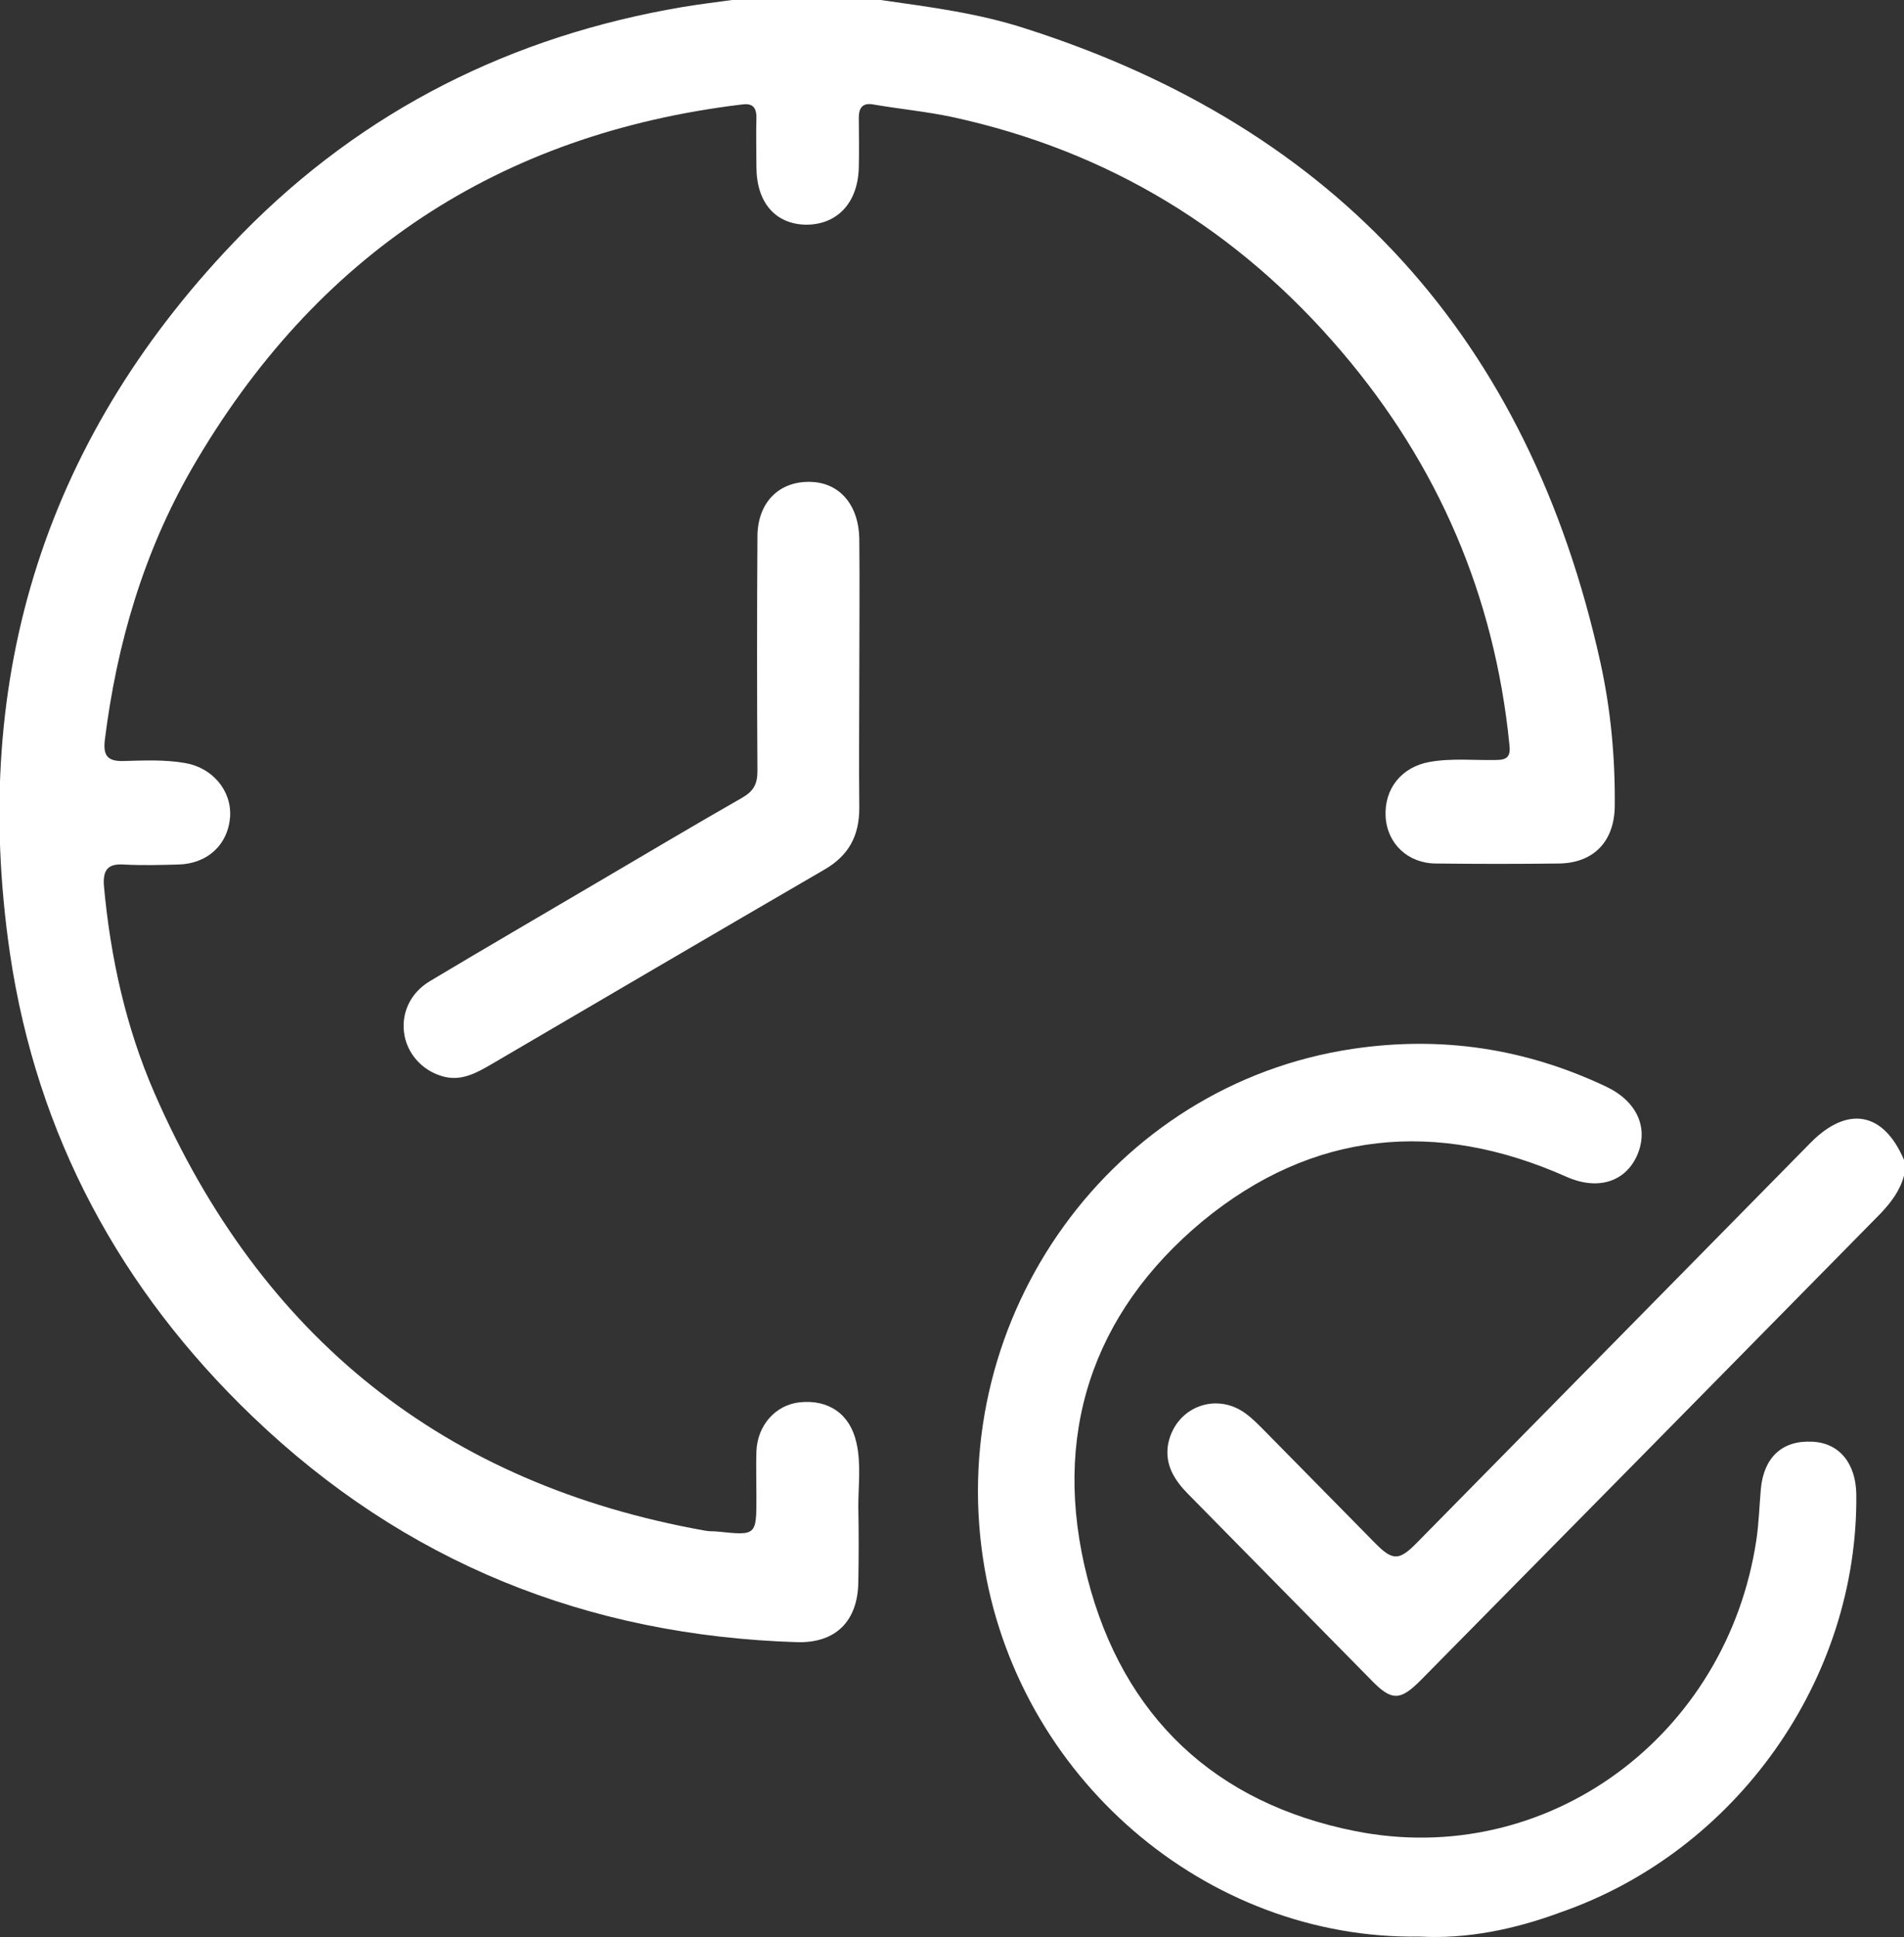 <svg xmlns="http://www.w3.org/2000/svg" width="58" height="59" viewBox="0 0 58 59" fill="none"><rect x="0" y="0" width="58" height="59" fill="#333333" stroke="none"/><g clip-path="url(#clip0_126_8747)"><path d="M26.827 -2.54251e-07C28.326 0.215 29.81 0.4 31.263 0.877C40.725 3.907 46.569 10.32 48.749 20.164C49.068 21.61 49.204 23.071 49.189 24.563C49.173 25.64 48.538 26.285 47.493 26.301C46.252 26.316 44.995 26.316 43.754 26.301C42.891 26.301 42.255 25.701 42.209 24.87C42.164 24.024 42.694 23.363 43.541 23.209C44.223 23.086 44.904 23.163 45.57 23.148C45.918 23.148 46.024 23.04 45.979 22.671C45.525 18.134 43.799 14.15 40.877 10.72C37.713 6.998 33.761 4.599 29.023 3.568C28.235 3.399 27.418 3.322 26.615 3.184C26.297 3.122 26.161 3.261 26.161 3.584C26.161 4.076 26.176 4.583 26.161 5.076C26.146 6.168 25.51 6.844 24.556 6.844C23.618 6.829 23.042 6.168 23.042 5.076C23.042 4.583 23.027 4.076 23.042 3.584C23.042 3.245 22.906 3.138 22.588 3.184C15.215 4.076 9.614 7.752 5.844 14.273C4.375 16.826 3.558 19.61 3.194 22.533C3.134 23.025 3.285 23.194 3.77 23.179C4.39 23.163 5.011 23.132 5.632 23.24C6.465 23.378 7.055 24.071 7.01 24.87C6.949 25.732 6.313 26.316 5.42 26.332C4.875 26.347 4.33 26.362 3.77 26.332C3.3 26.301 3.134 26.485 3.164 26.962C3.361 29.146 3.83 31.284 4.708 33.299C7.963 40.759 13.55 45.204 21.468 46.619C21.604 46.649 21.725 46.634 21.861 46.649C23.042 46.772 23.042 46.772 23.042 45.588C23.042 45.127 23.027 44.665 23.042 44.204C23.073 43.404 23.633 42.789 24.36 42.712C25.238 42.62 25.889 43.066 26.085 43.927C26.237 44.573 26.146 45.234 26.146 45.88C26.161 46.649 26.161 47.418 26.146 48.187C26.131 49.372 25.465 50.048 24.284 50.018C17.91 49.818 12.339 47.603 7.691 43.143C3.664 39.282 1.12 34.576 0.303 29.039C-0.939 20.533 1.438 13.197 7.373 7.121C11.082 3.338 15.609 1.092 20.787 0.215C21.332 0.123 21.861 0.062 22.407 -0.015C23.89 -2.54251e-07 25.359 -2.54251e-07 26.827 -2.54251e-07Z" fill="white"></path><path d="M58 35.806C57.879 36.267 57.606 36.621 57.288 36.959C52.625 41.697 47.962 46.434 43.299 51.156C42.648 51.817 42.391 51.817 41.755 51.156C39.893 49.264 38.046 47.388 36.183 45.496C35.775 45.081 35.487 44.619 35.578 44.019C35.775 42.881 37.016 42.373 37.94 43.05C38.152 43.204 38.348 43.404 38.53 43.589C39.65 44.727 40.771 45.865 41.891 47.003C42.421 47.541 42.618 47.541 43.148 47.003C47.008 43.081 50.869 39.159 54.73 35.237C54.881 35.083 55.017 34.945 55.169 34.791C56.289 33.668 57.379 33.868 58 35.329C58 35.498 58 35.652 58 35.806Z" fill="white"></path><path d="M43.254 58.985C36.744 59.092 30.945 54.124 29.946 47.48C28.826 40.082 33.867 33.038 41.21 31.946C43.905 31.546 46.464 31.93 48.931 33.099C49.87 33.545 50.233 34.36 49.87 35.191C49.507 36.006 48.659 36.268 47.705 35.837C43.754 34.084 39.984 34.437 36.638 37.19C33.247 40.005 32.02 43.758 33.126 48.065C34.216 52.309 37.032 54.924 41.271 55.77C47.13 56.939 52.61 52.879 53.504 46.896C53.579 46.388 53.594 45.865 53.64 45.342C53.731 44.389 54.291 43.866 55.199 43.912C56.017 43.943 56.532 44.558 56.547 45.511C56.607 51.141 52.898 56.385 47.539 58.246C46.131 58.769 44.677 59.062 43.254 58.985Z" fill="white"></path><path d="M26.176 20.579C26.176 21.917 26.161 23.271 26.176 24.609C26.176 25.455 25.858 26.055 25.116 26.485C21.725 28.454 18.349 30.438 14.958 32.422C14.534 32.668 14.095 32.914 13.58 32.807C12.944 32.668 12.445 32.176 12.323 31.546C12.202 30.9 12.475 30.254 13.096 29.884C14.791 28.869 16.487 27.885 18.183 26.885C19.651 26.024 21.12 25.147 22.603 24.301C22.952 24.101 23.073 23.886 23.073 23.486C23.058 21.102 23.058 18.733 23.073 16.349C23.073 15.242 23.814 14.581 24.844 14.688C25.646 14.781 26.161 15.442 26.176 16.411C26.191 17.811 26.176 19.195 26.176 20.579Z" fill="white"></path></g><defs><clipPath id="clip0_126_8747"><rect width="58" height="59" fill="white"></rect></clipPath></defs></svg>